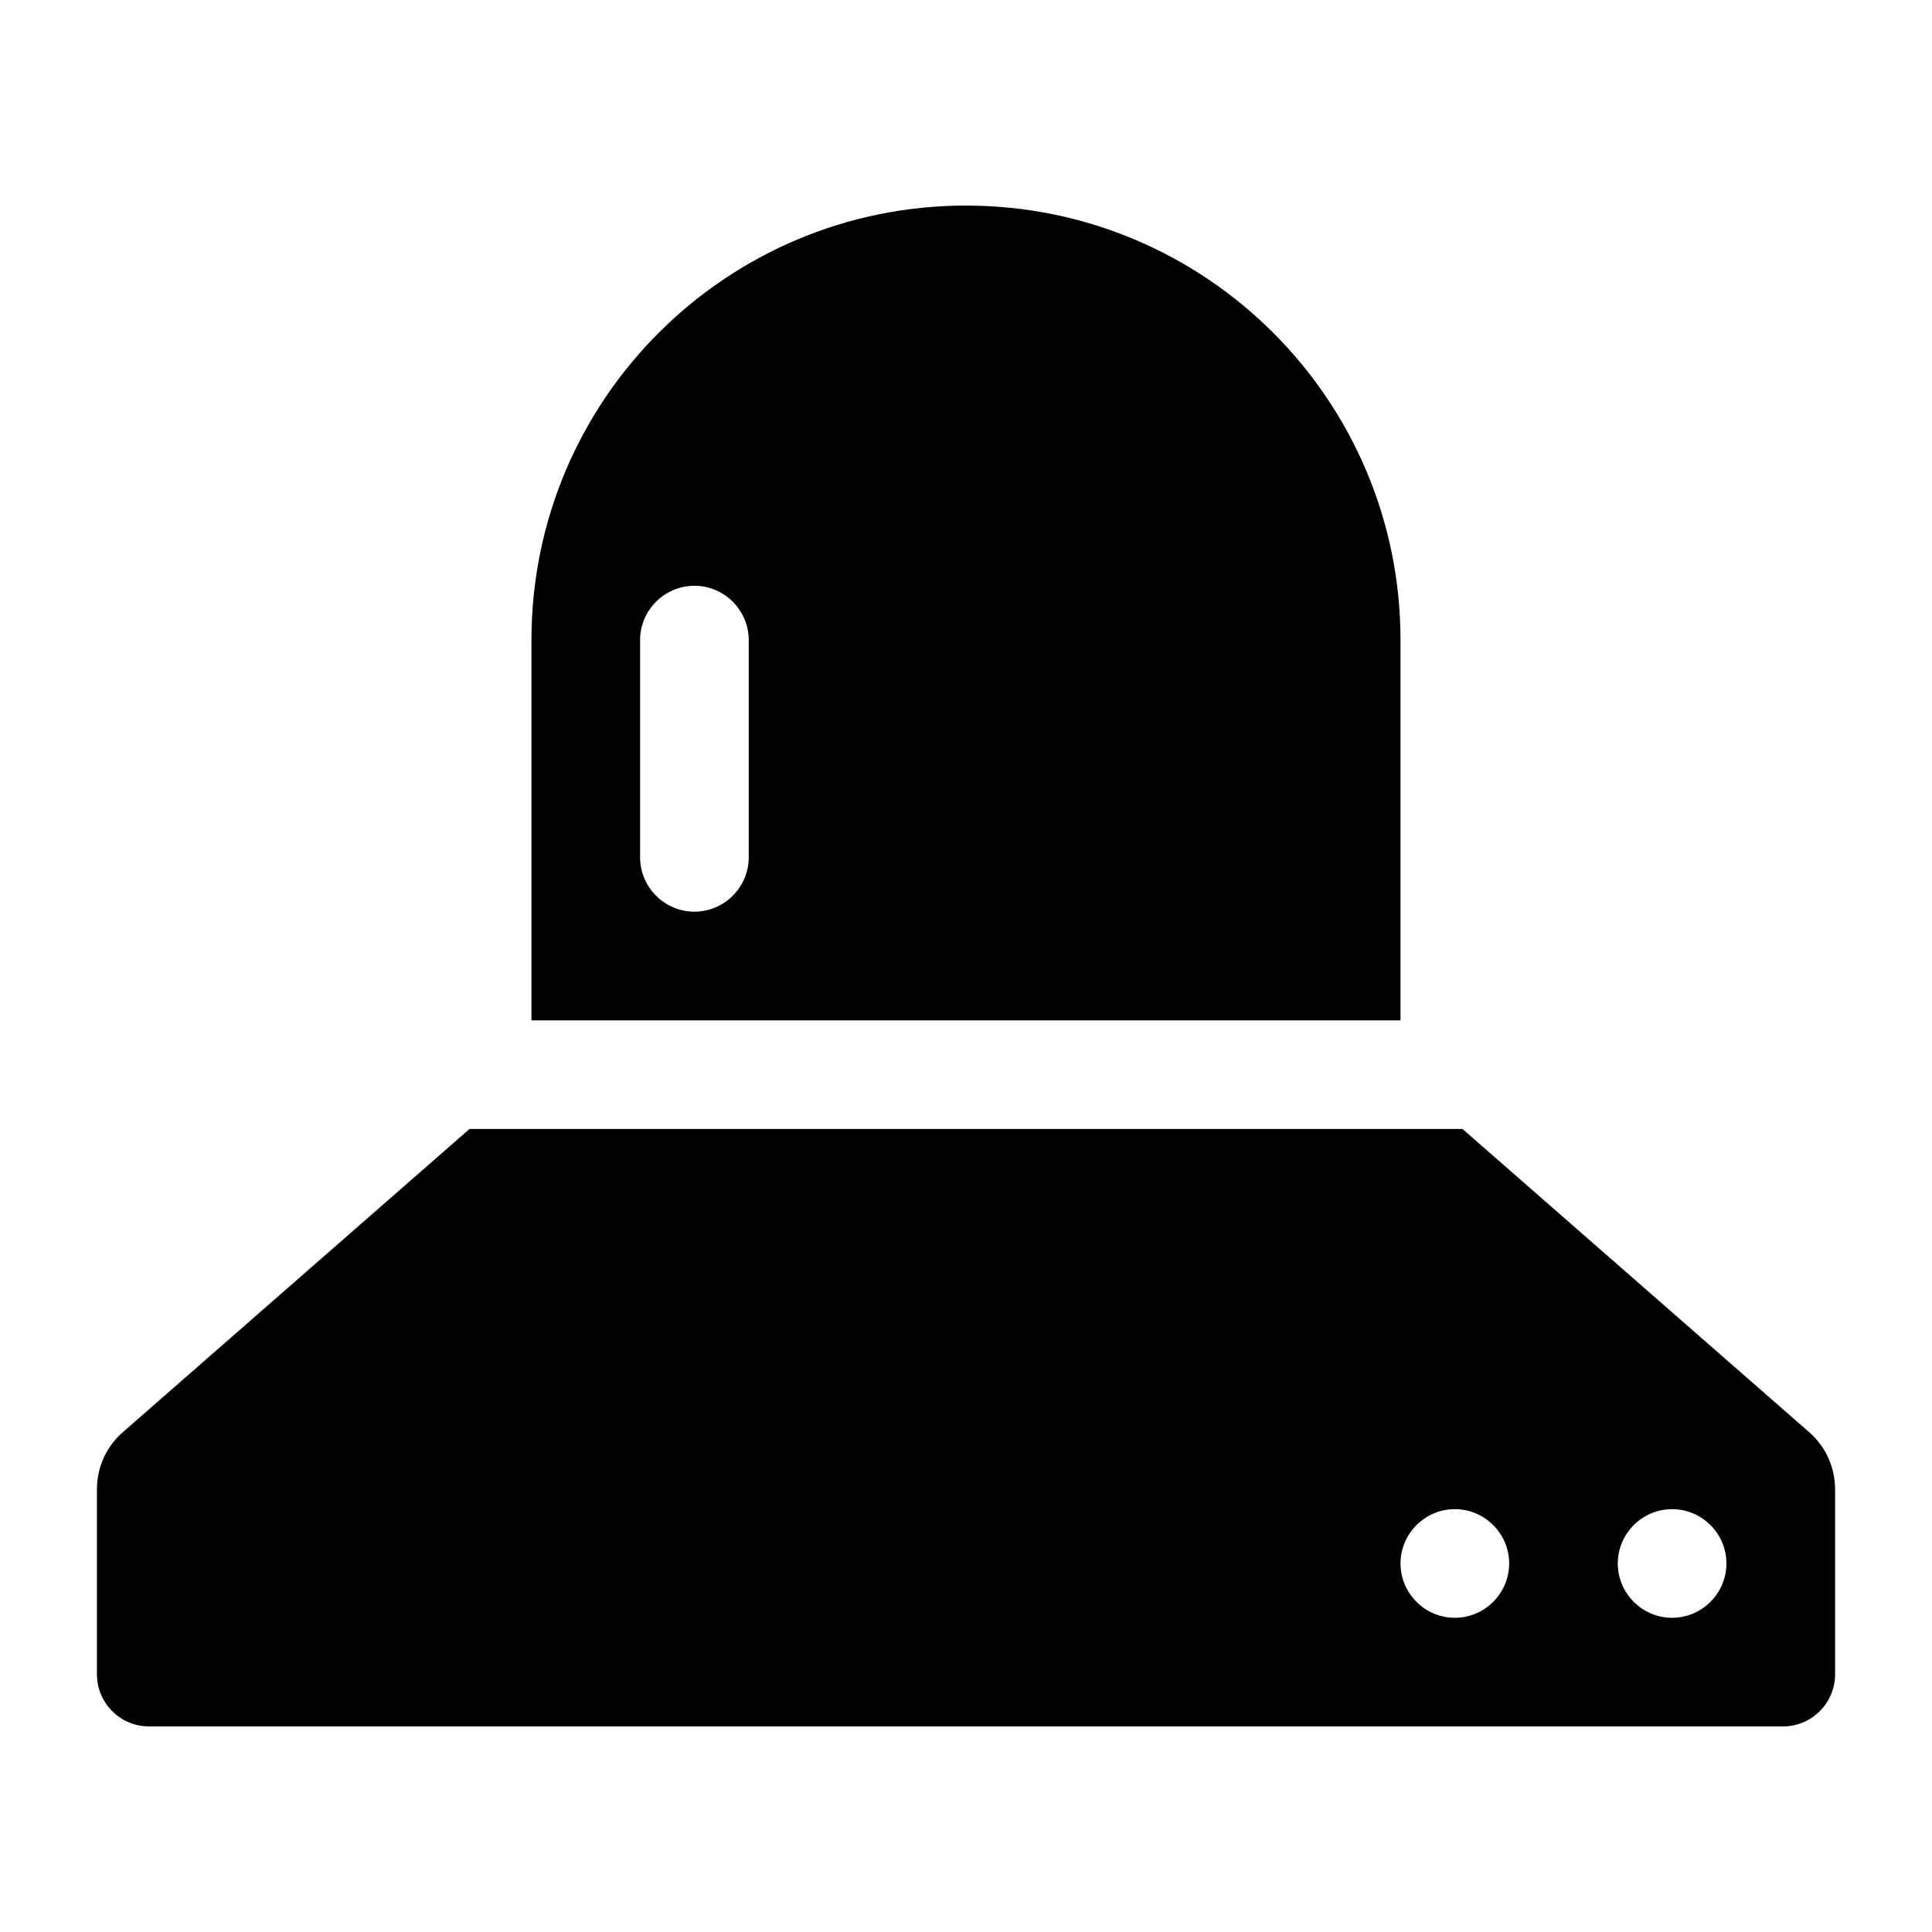 <?xml version="1.0" encoding="UTF-8"?>
<!-- Uploaded to: ICON Repo, www.svgrepo.com, Generator: ICON Repo Mixer Tools -->
<svg fill="#000000" width="800px" height="800px" version="1.1" viewBox="144 144 512 512" xmlns="http://www.w3.org/2000/svg">
 <g>
  <path d="m400 198.48c-63.496 0-115.16 51.402-115.16 115.16v100.76h230.31v-100.76c0-63.625-51.535-115.16-115.16-115.16zm-57.578 172.73c0 7.918-6.477 14.395-14.395 14.395-7.918 0-14.395-6.477-14.395-14.395v-57.578c0-7.918 6.477-14.395 14.395-14.395 7.918 0 14.395 6.477 14.395 14.395z"/>
  <path d="m623.4 523.5-91.836-80.32h-263.13l-91.836 80.32c-4.461 3.887-6.91 9.355-6.91 15.258v48.941c0 7.629 6.191 13.82 13.82 13.82h432.99c7.629 0 13.82-6.191 13.82-13.82v-48.941c-0.004-5.902-2.453-11.371-6.914-15.258zm-93.852 49.23c-7.918 0-14.395-6.477-14.395-14.395 0-7.918 6.477-14.395 14.395-14.395s14.395 6.477 14.395 14.395c0 7.914-6.481 14.395-14.395 14.395zm57.578 0c-7.918 0-14.395-6.477-14.395-14.395 0-7.918 6.477-14.395 14.395-14.395 7.918 0 14.395 6.477 14.395 14.395 0 7.914-6.481 14.395-14.395 14.395z"/>
 </g>
</svg>